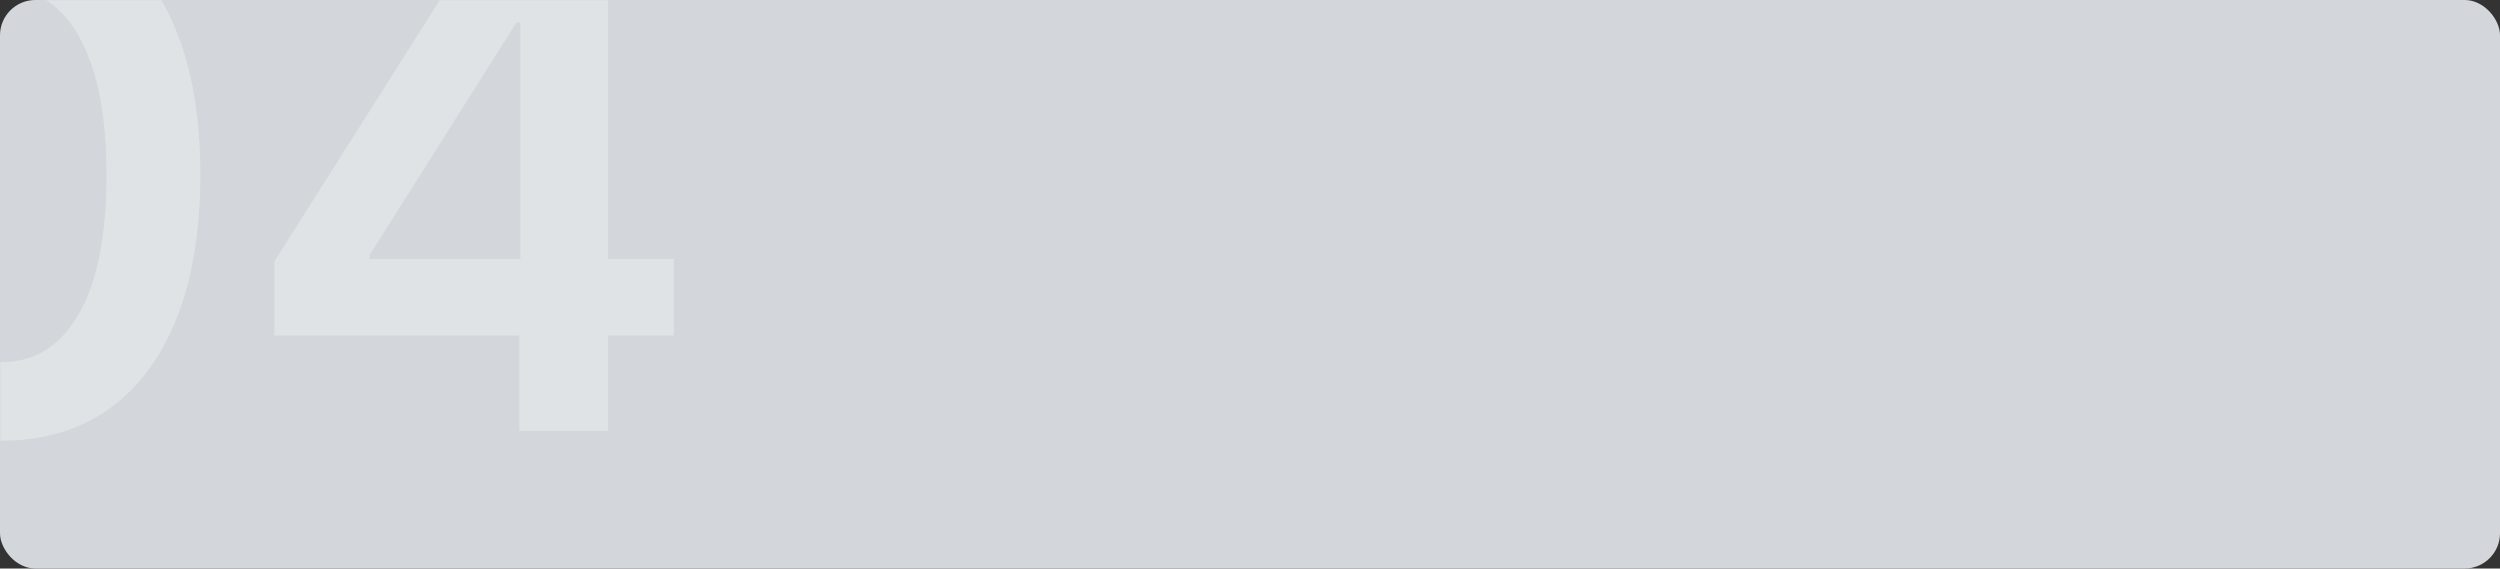 <?xml version="1.0" encoding="UTF-8"?> <svg xmlns="http://www.w3.org/2000/svg" width="708" height="161" viewBox="0 0 708 161" fill="none"><rect x="0" y="0" width="708" height="161" fill="#333333" stroke="none"/><rect width="708" height="161" rx="10" fill="#D3D7DC"></rect><mask id="mask0_84_1092" style="mask-type:alpha" maskUnits="userSpaceOnUse" x="0" y="0" width="708" height="161"><rect width="708" height="161" rx="10" fill="#A5CCCC"></rect></mask><g mask="url(#mask0_84_1092)"><path d="M0.69 124.77C-11.005 124.77 -21.043 121.811 -29.423 115.892C-37.757 109.926 -44.172 101.332 -48.67 90.111C-53.121 78.842 -55.347 65.276 -55.347 49.415C-55.299 33.553 -53.05 20.059 -48.599 8.932C-44.101 -2.242 -37.686 -10.765 -29.352 -16.636C-20.972 -22.508 -10.957 -25.443 0.69 -25.443C12.338 -25.443 22.352 -22.508 30.733 -16.636C39.114 -10.765 45.529 -2.242 49.98 8.932C54.478 20.106 56.727 33.6 56.727 49.415C56.727 65.324 54.478 78.913 49.98 90.182C45.529 101.403 39.114 109.973 30.733 115.892C22.4 121.811 12.385 124.77 0.69 124.77ZM0.69 102.54C9.781 102.54 16.954 98.065 22.21 89.117C27.513 80.12 30.165 66.886 30.165 49.415C30.165 37.862 28.957 28.155 26.543 20.296C24.128 12.436 20.719 6.517 16.315 2.54C11.912 -1.485 6.704 -3.497 0.69 -3.497C-8.353 -3.497 -15.503 1.001 -20.759 9.997C-26.014 18.946 -28.666 32.085 -28.713 49.415C-28.76 61.015 -27.6 70.769 -25.233 78.676C-22.818 86.583 -19.409 92.549 -15.006 96.574C-10.602 100.551 -5.37 102.54 0.69 102.54ZM77.697 95.011V74.06L139.415 -23.454H156.887V6.375H146.234L104.685 72.213V73.349H190.836V95.011H77.697ZM147.086 122V88.619L147.37 79.244V-23.454H172.228V122H147.086Z" fill="white" fill-opacity="0.3"></path></g></svg> 